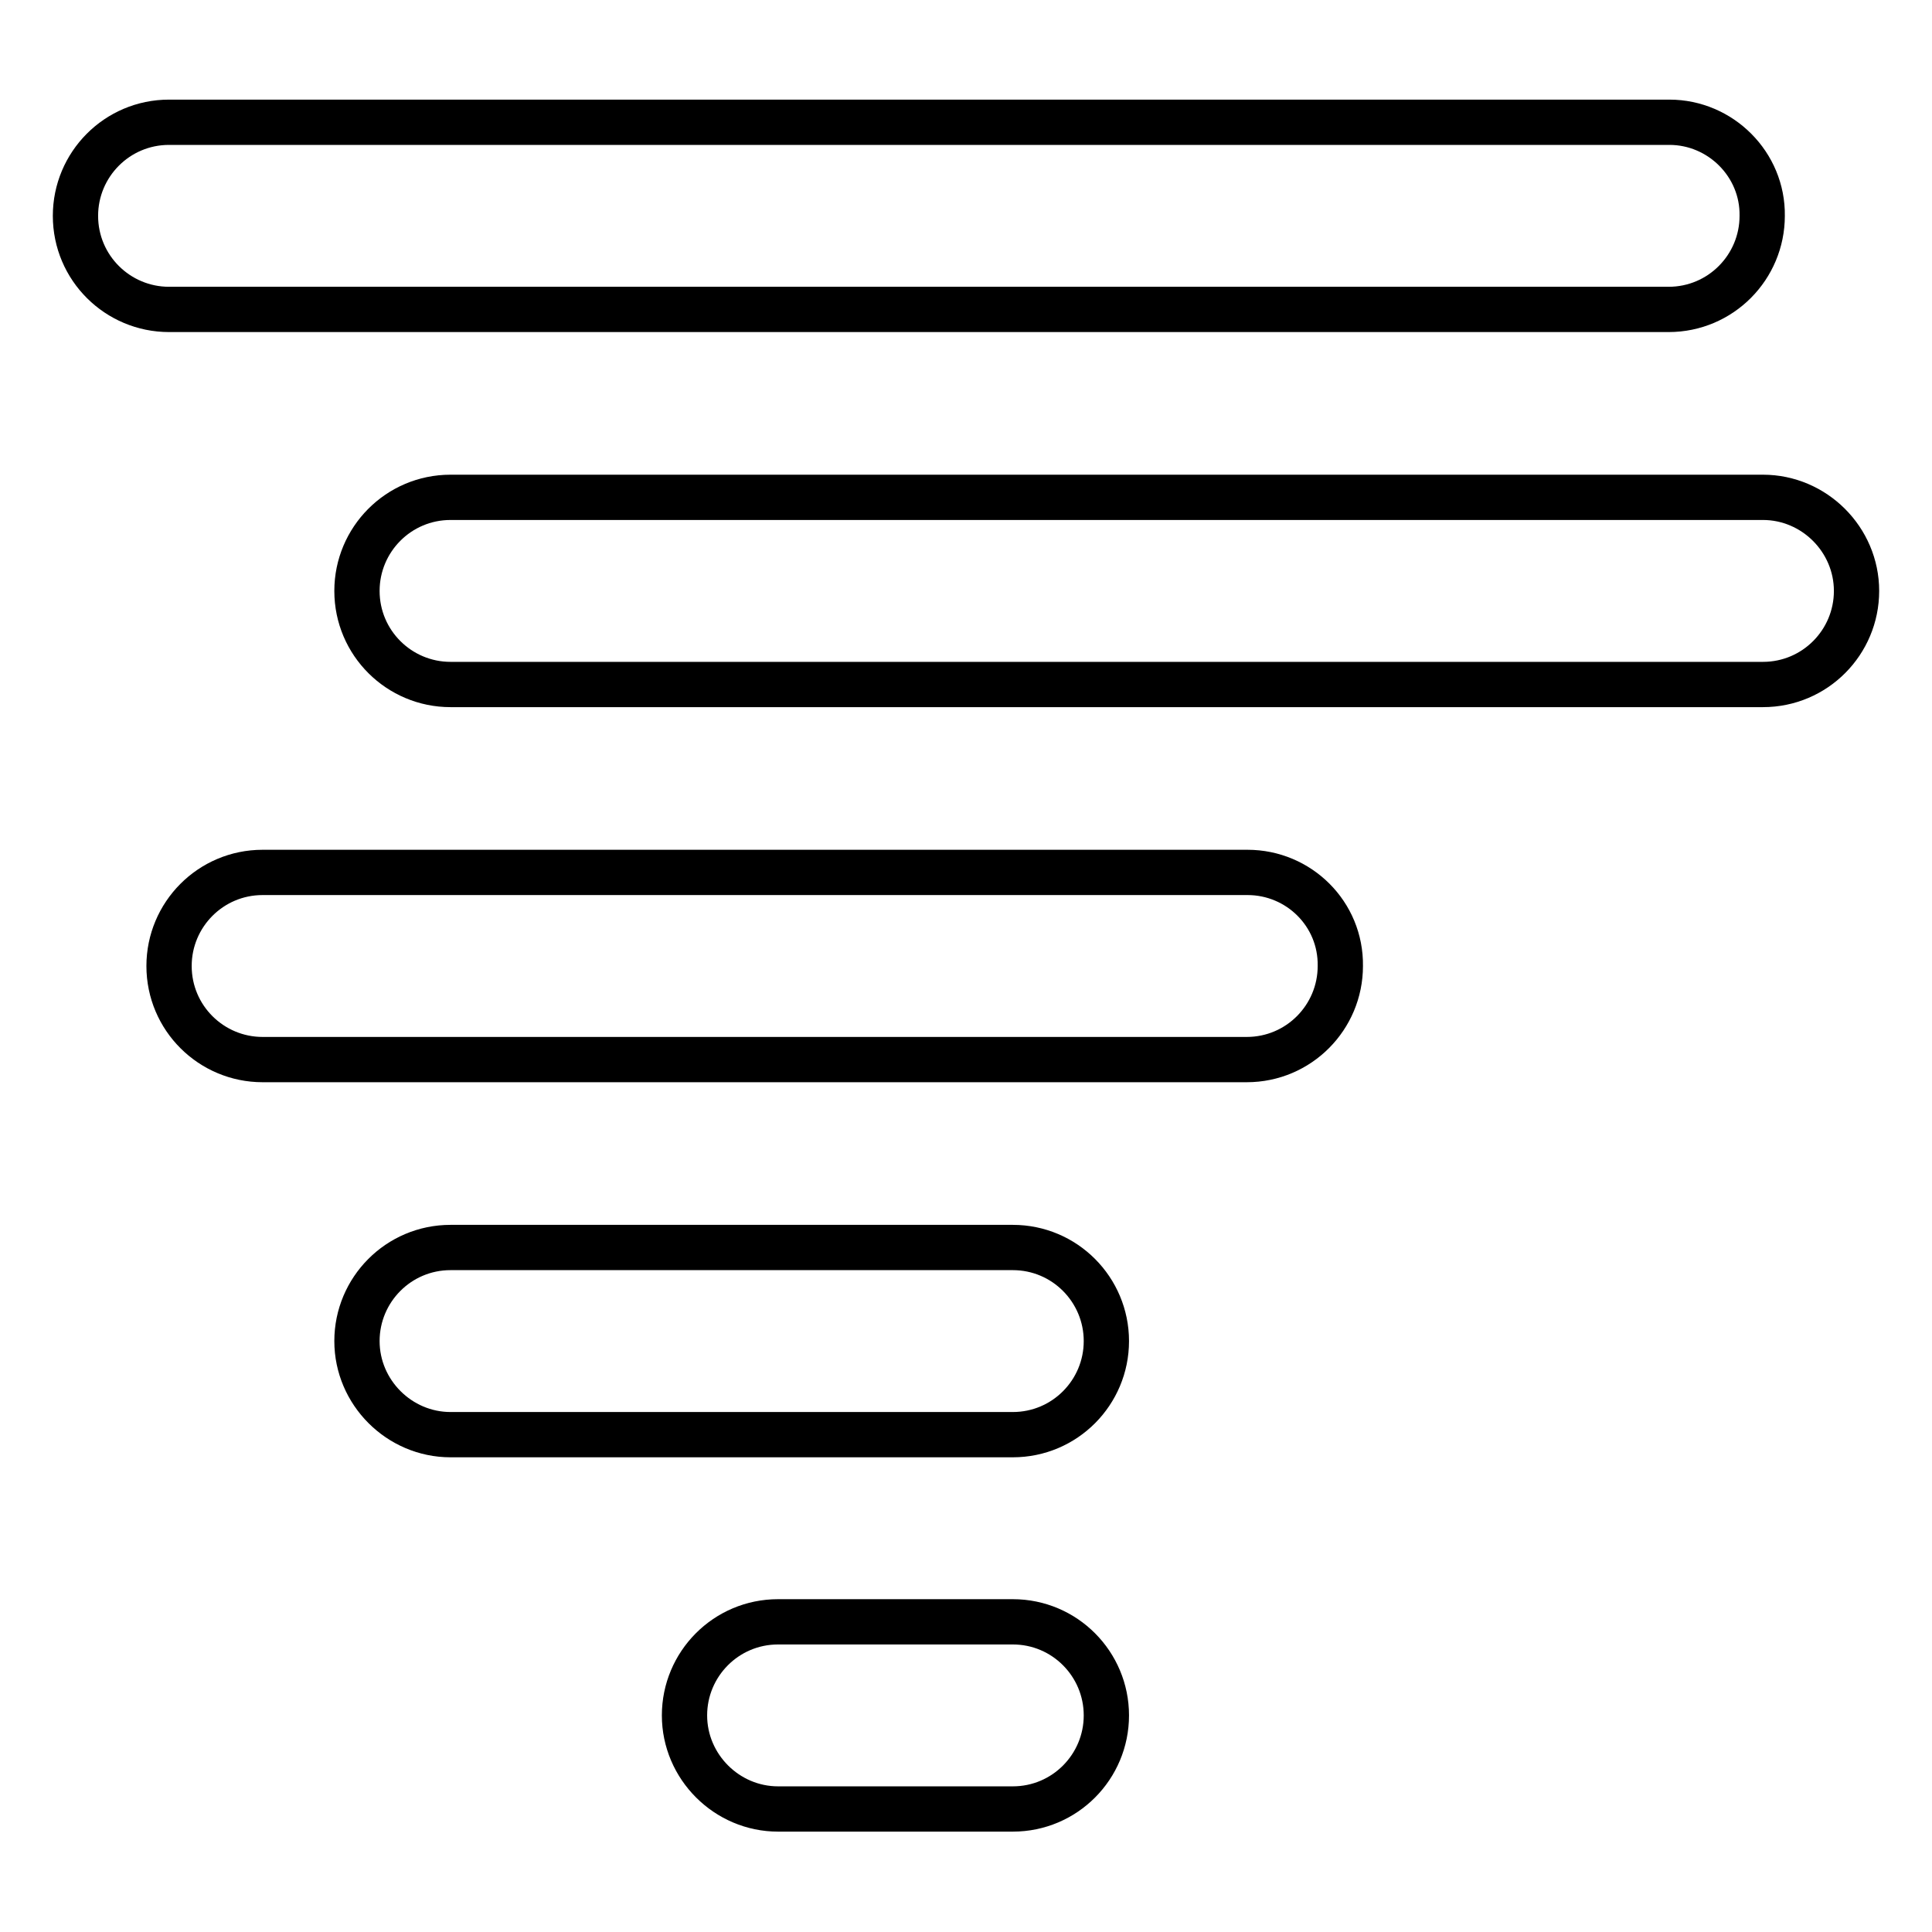 <?xml version="1.0" encoding="utf-8"?>
<!-- Svg Vector Icons : http://www.onlinewebfonts.com/icon -->
<!DOCTYPE svg PUBLIC "-//W3C//DTD SVG 1.1//EN" "http://www.w3.org/Graphics/SVG/1.1/DTD/svg11.dtd">
<svg version="1.1" xmlns="http://www.w3.org/2000/svg" xmlns:xlink="http://www.w3.org/1999/xlink" x="0px" y="0px" viewBox="0 0 256 256" enable-background="new 0 0 256 256" xml:space="preserve">
<g> <path stroke-width="6" fill-opacity="0" stroke="#000000"  d="M221.2,16.2H22.4c-6.9,0-12.4,5.6-12.4,12.4c0,6.9,5.6,12.4,12.4,12.4h198.7c6.9,0,12.4-5.6,12.4-12.4 C233.6,21.8,228,16.2,221.2,16.2z M233.6,65.9H59.7c-6.9,0-12.4,5.6-12.4,12.4c0,6.9,5.6,12.4,12.4,12.4h173.9 c6.9,0,12.4-5.6,12.4-12.4C246,71.5,240.4,65.9,233.6,65.9z M165.3,115.6H34.8c-6.9,0-12.4,5.6-12.4,12.4c0,6.9,5.6,12.4,12.4,12.4 h130.4c6.9,0,12.4-5.6,12.4-12.4C177.7,121.1,172.1,115.6,165.3,115.6z M134.2,165.3H59.7c-6.9,0-12.4,5.6-12.4,12.4 s5.6,12.4,12.4,12.4h74.5c6.9,0,12.4-5.6,12.4-12.4S141.1,165.3,134.2,165.3z M134.2,214.9h-31.1c-6.9,0-12.4,5.6-12.4,12.4 s5.6,12.4,12.4,12.4h31.1c6.9,0,12.4-5.6,12.4-12.4S141.1,214.9,134.2,214.9z"/></g>
</svg>